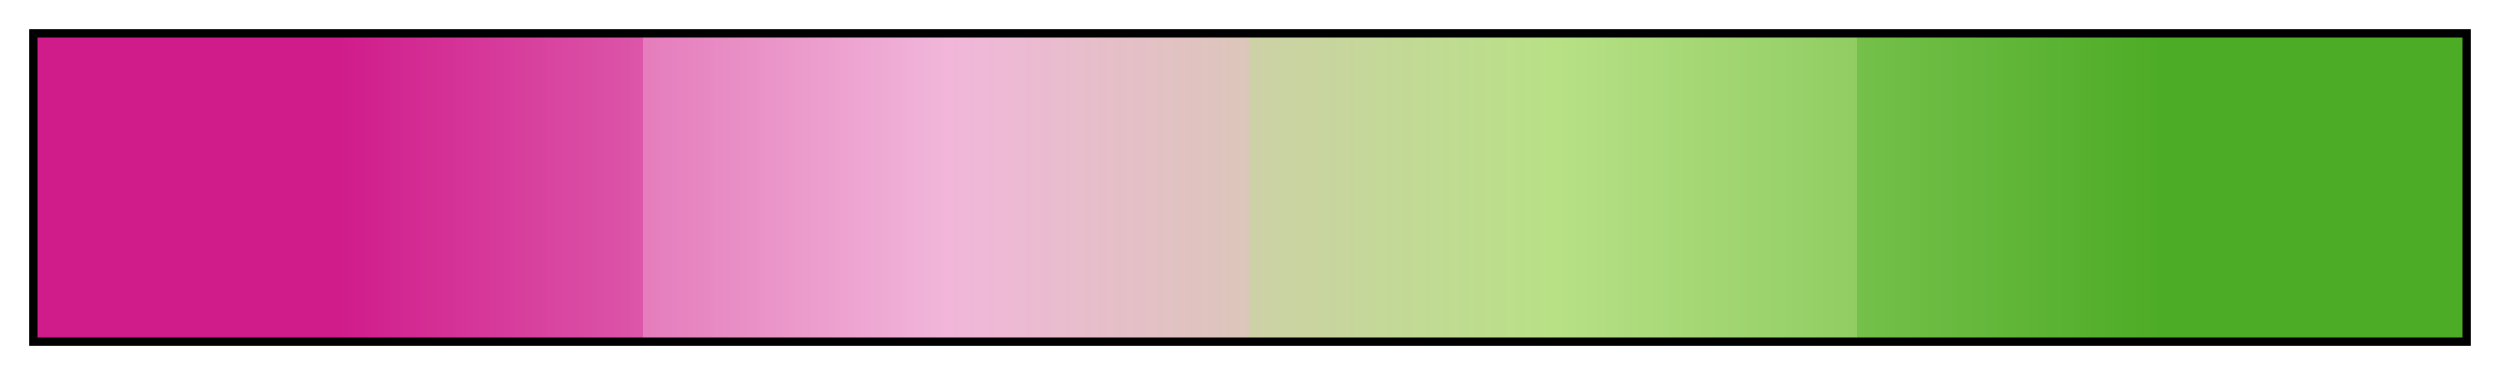 <svg height="45" viewBox="0 0 300 45" width="300" xmlns="http://www.w3.org/2000/svg" xmlns:xlink="http://www.w3.org/1999/xlink"><linearGradient id="a" gradientUnits="objectBoundingBox" spreadMethod="pad" x1="0%" x2="100%" y1="0%" y2="0%"><stop offset="0" stop-color="#d01c8b"/><stop offset=".125" stop-color="#d01c8b"/><stop offset=".25" stop-color="#dc56a9"/><stop offset=".25" stop-color="#e57cbc"/><stop offset=".375" stop-color="#f1b6da"/><stop offset=".5" stop-color="#dcc6ba"/><stop offset=".5" stop-color="#cdd1a6"/><stop offset=".625" stop-color="#b8e186"/><stop offset=".75" stop-color="#90cd62"/><stop offset=".75" stop-color="#75c04a"/><stop offset=".875" stop-color="#4dac26"/><stop offset="1" stop-color="#4dac26"/></linearGradient><path d="m4 4h292v37h-292z" fill="url(#a)" stroke="#000"/></svg>